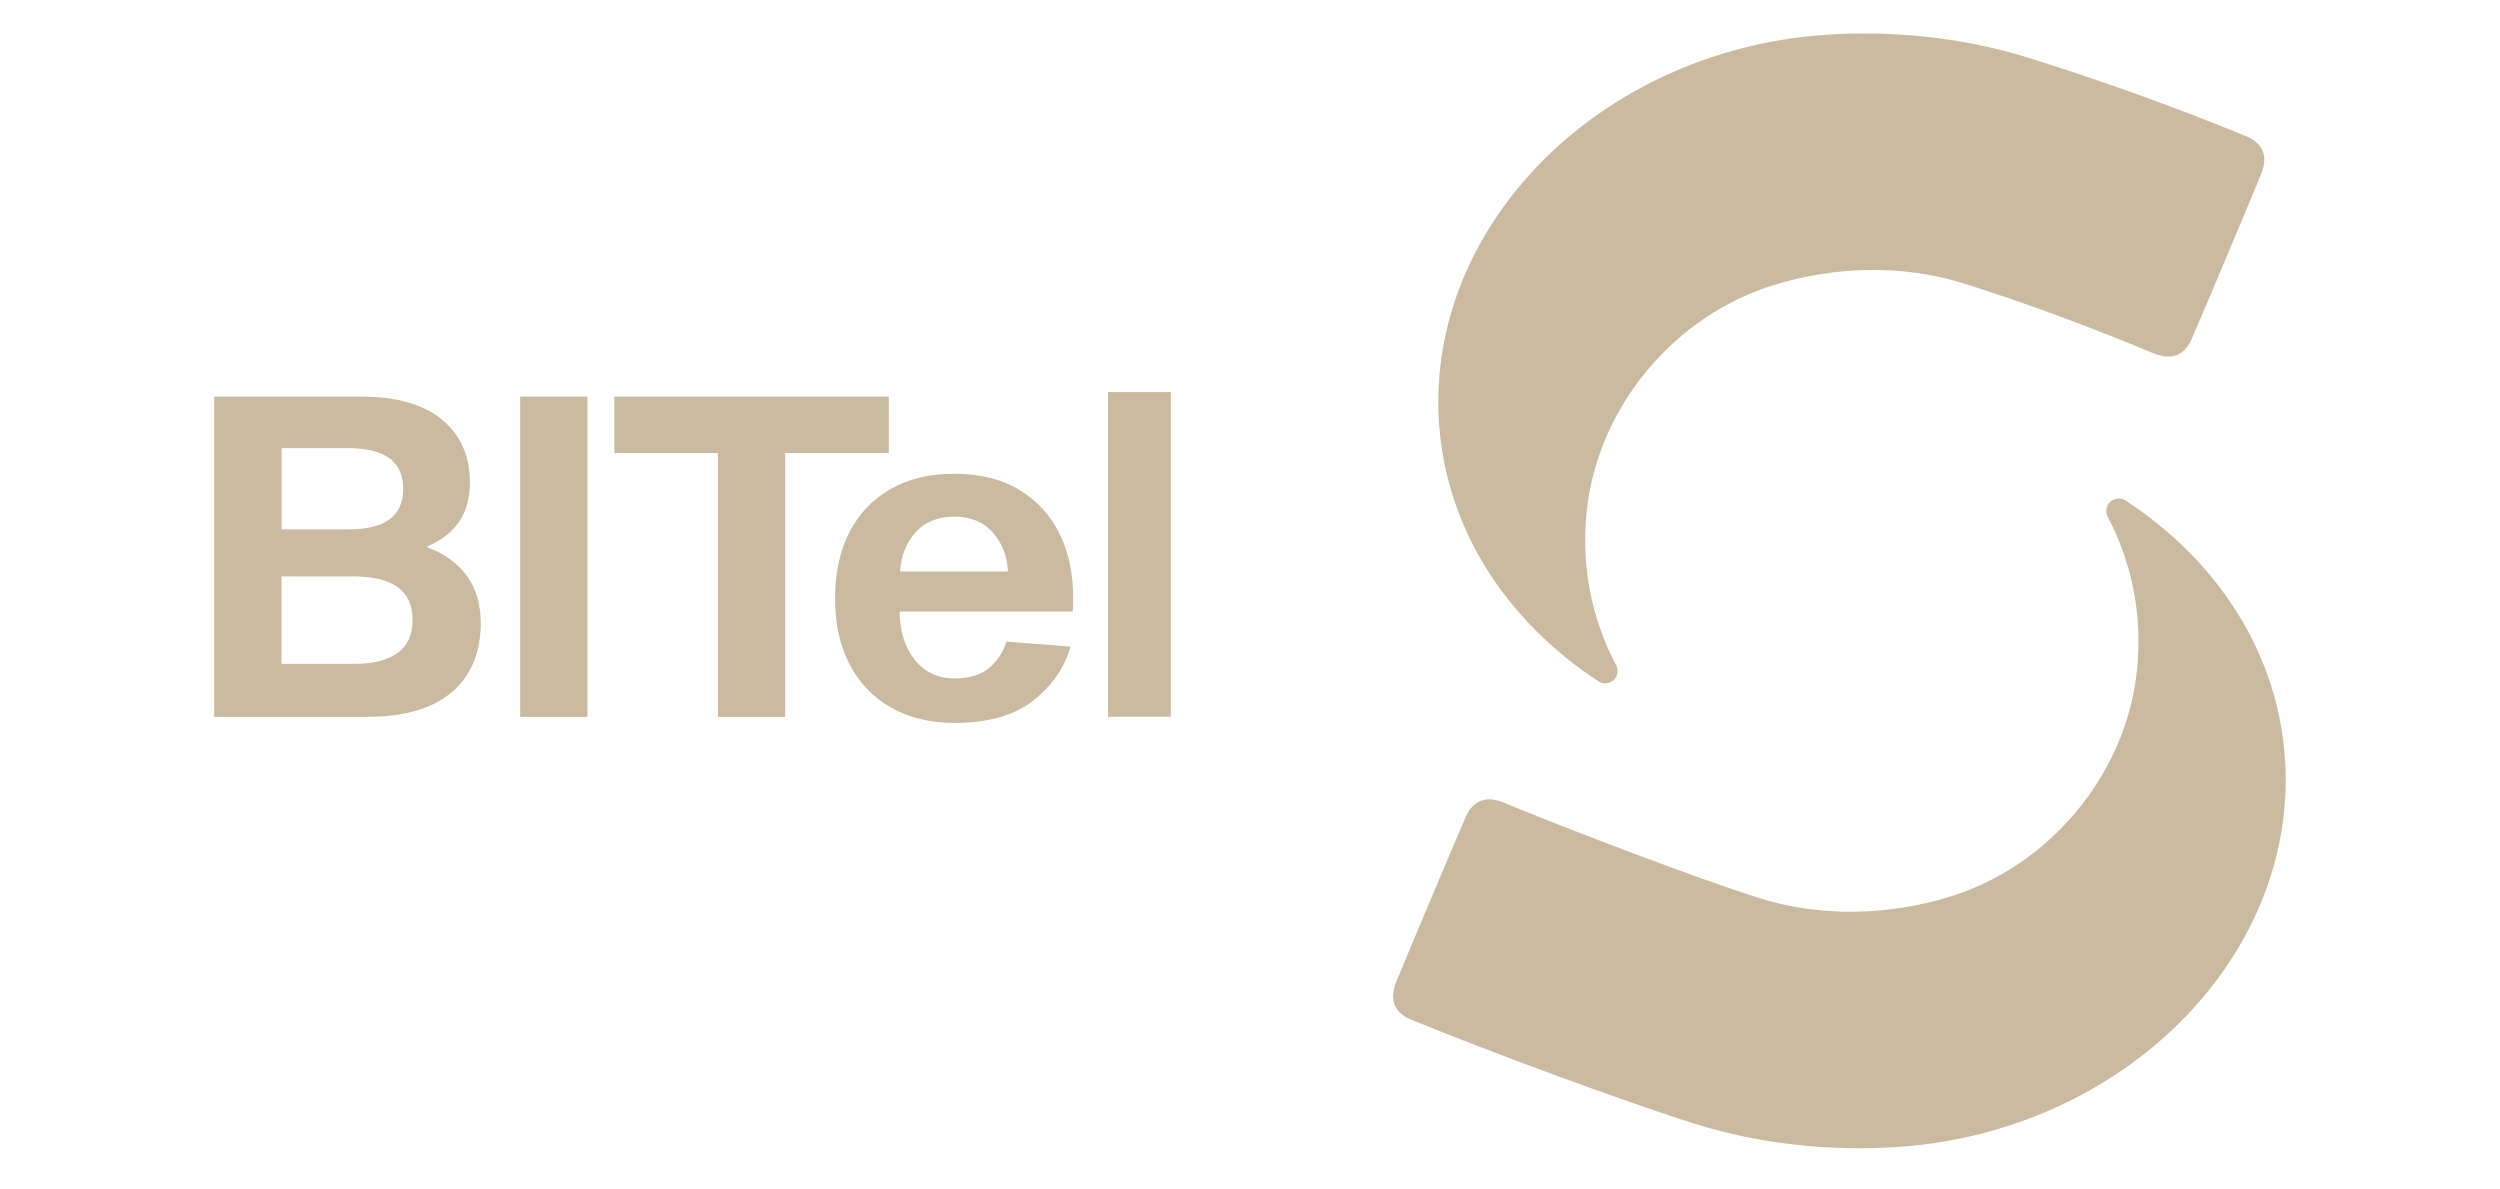 <?xml version="1.0" encoding="UTF-8"?>
<svg id="uuid-23595bae-a6b3-4f58-8b16-a8050ddca81f" xmlns="http://www.w3.org/2000/svg" version="1.1" viewBox="0 0 227 108">
  <!-- Generator: Adobe Illustrator 29.4.0, SVG Export Plug-In . SVG Version: 2.1.0 Build 152)  -->
  <defs>
    <style>
      .st0 {
        fill: #caba9f;
      }
    </style>
  </defs>
  <g id="BITEL">
    <path class="st0" d="M146.73,60.38c-2.14-4.07-3.19-8.82-2.66-13.92.99-9.54,8.01-17.89,17.19-20.64,5.14-1.54,11.27-1.94,17.29-.01,5.71,1.82,10.85,3.73,17.12,6.32.26.11.71.21.98.24.79.06,1.36-.19,1.88-.79.16-.19.35-.51.45-.75,1.04-2.37,5.49-12.95,6.37-15.12.11-.27.21-.71.24-.98.06-.79-.19-1.36-.79-1.87-.19-.16-.51-.36-.75-.45-6.74-2.77-13.2-5.07-19.83-7.15-6.31-1.98-12.75-2.47-18.32-2.11-20.64,1.36-36.42,17.38-35.24,35.21.64,9.74,6.2,18.08,14.47,23.5.41.27.98.25,1.37-.09.39-.36.48-.94.24-1.39Z"/>
    <g>
      <path class="st0" d="M207.48,68.95c-.64-9.74-6.2-18.08-14.47-23.5-.41-.27-.98-.25-1.37.09-.41.35-.5.93-.26,1.38,2.14,4.07,3.19,8.82,2.66,13.92-.99,9.54-8.01,17.89-17.19,20.64-5.14,1.54-11.27,1.94-17.29.01-5.71-1.82-16.87-6.07-23.14-8.66-.26-.11-.71-.21-.98-.24-.79-.06-1.36.19-1.88.79-.16.19-.35.51-.45.75-.99,2.26-5.49,12.95-6.37,15.12-.11.27-.21.71-.24.98-.06.79.19,1.36.79,1.87.19.16.51.36.75.45,6.74,2.77,19.22,7.41,25.86,9.49,6.31,1.98,12.75,2.47,18.32,2.11,20.66-1.35,36.44-17.37,35.26-35.21Z"/>
      <path class="st0" d="M38.8,49.69v-.08c2.58-1.09,3.87-3.01,3.87-5.78,0-2.41-.84-4.32-2.53-5.72-1.69-1.4-4.14-2.1-7.37-2.1h-13.32v29.08h13.85c3.39,0,5.97-.74,7.72-2.24,1.75-1.49,2.63-3.59,2.63-6.27,0-1.71-.42-3.14-1.26-4.29-.84-1.16-2.03-2.02-3.58-2.59ZM25.57,40.69h6.07c3.31,0,4.97,1.24,4.97,3.71s-1.66,3.67-4.97,3.67h-6.07v-7.37ZM32.12,60.28h-6.56v-7.94h6.56c3.56,0,5.34,1.31,5.34,3.95s-1.78,3.99-5.34,3.99Z"/>
      <rect class="st0" x="47.23" y="36.01" width="6.11" height="29.08"/>
      <polygon class="st0" points="80.7 36.01 55.78 36.01 55.78 41.14 65.19 41.14 65.19 65.09 71.29 65.09 71.29 41.14 80.7 41.14 80.7 36.01"/>
      <path class="st0" d="M92.53,44.46c-1.61-.96-3.58-1.44-5.89-1.44s-4.15.46-5.78,1.39-2.88,2.24-3.74,3.93c-.87,1.7-1.3,3.7-1.3,6.01s.44,4.27,1.32,5.97c.88,1.7,2.14,3.01,3.77,3.93,1.63.92,3.54,1.39,5.74,1.39,3.09,0,5.49-.69,7.21-2.06,1.71-1.37,2.82-2.99,3.34-4.87l-5.82-.45c-.27.92-.78,1.71-1.53,2.36-.75.65-1.81.98-3.19.98-1.49,0-2.69-.56-3.59-1.67-.89-1.11-1.36-2.58-1.39-4.4h15.72c.03-.3.04-.74.04-1.3,0-2.17-.41-4.1-1.24-5.78-.83-1.69-2.05-3.01-3.67-3.98ZM81.72,51.89c.11-1.46.59-2.66,1.44-3.59.86-.92,2.01-1.39,3.48-1.39s2.63.47,3.48,1.41,1.32,2.12,1.41,3.57h-9.81Z"/>
      <rect class="st0" x="100.61" y="35.6" width="5.7" height="29.48"/>
    </g>
  </g>
</svg>